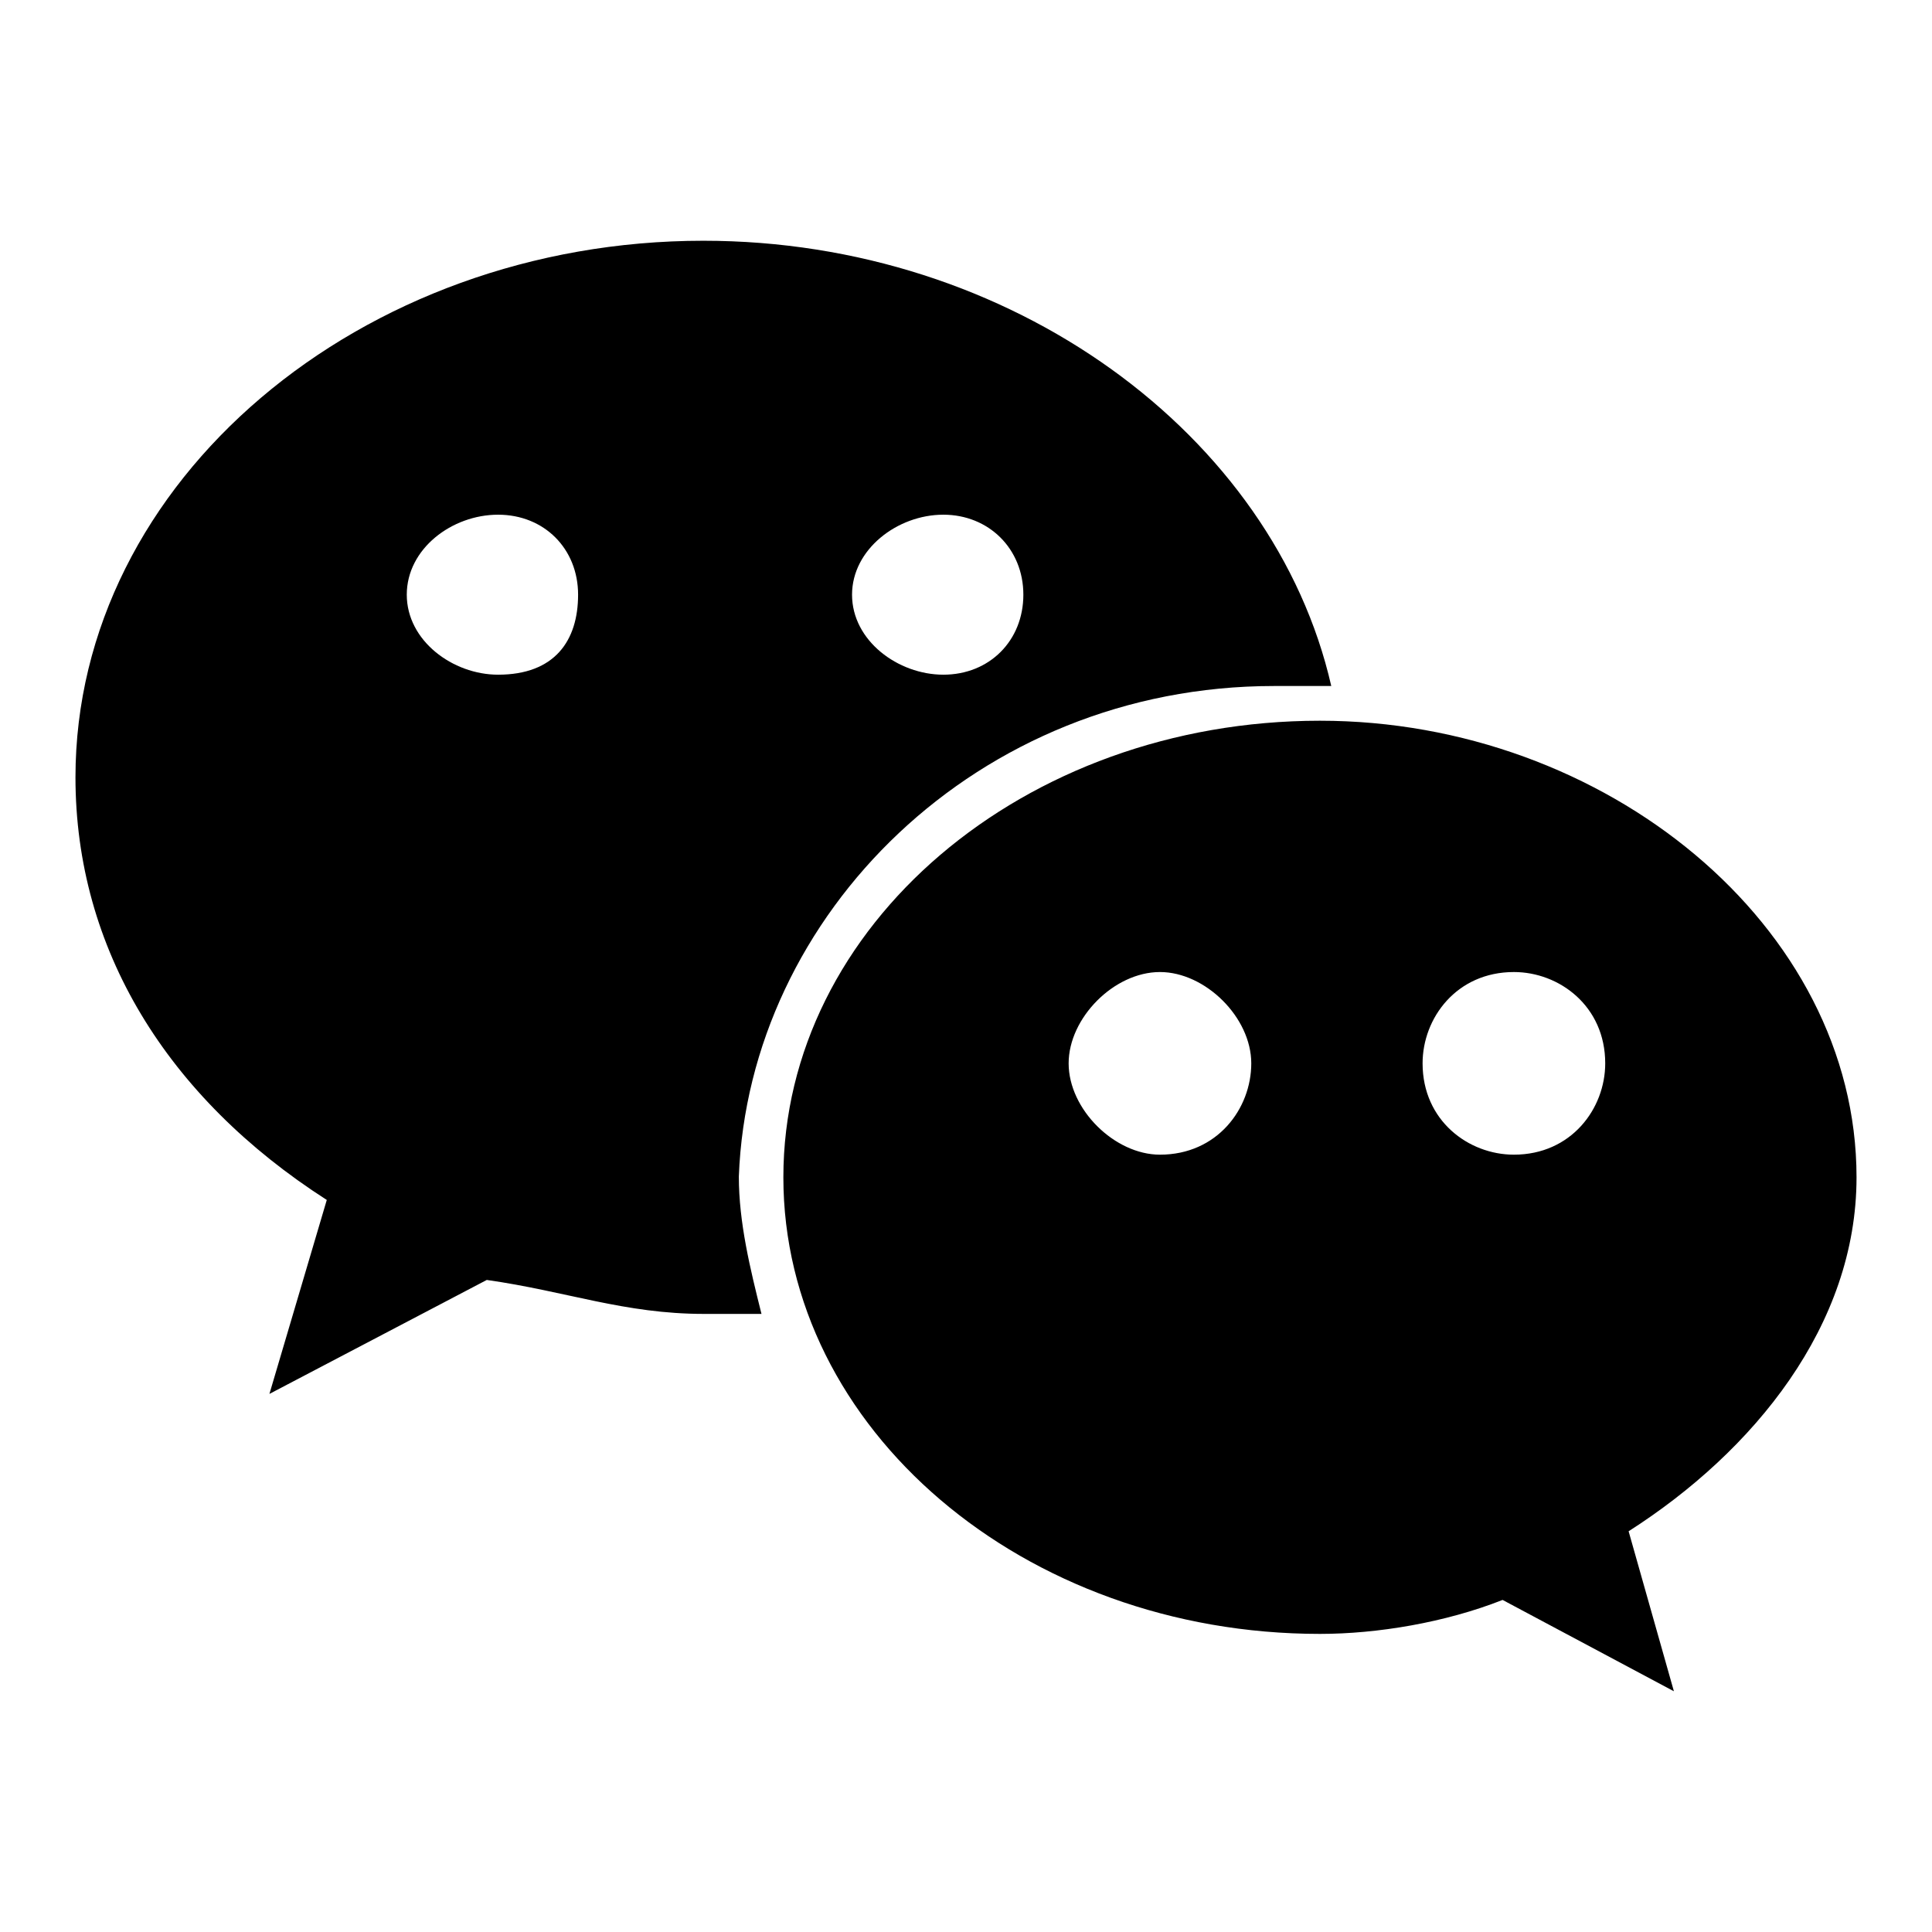 <?xml version="1.0" encoding="utf-8"?>
<!-- Svg Vector Icons : http://www.onlinewebfonts.com/icon -->
<!DOCTYPE svg PUBLIC "-//W3C//DTD SVG 1.1//EN" "http://www.w3.org/Graphics/SVG/1.1/DTD/svg11.dtd">
<svg version="1.1" xmlns="http://www.w3.org/2000/svg" xmlns:xlink="http://www.w3.org/1999/xlink" x="0px" y="0px" viewBox="0 0 256 256" enable-background="new 0 0 256 256" xml:space="preserve">
<g><g><path fill="#000000" d="M168.8,90.9c3,0,6,0,7.6,0c-7.6-33.3-42.4-59-83.2-59C47.8,31.9,10,63.7,10,103c0,22.7,12.1,42.4,33.3,56l-7.6,25.7l28.8-15.1c10.6,1.5,18.2,4.5,28.8,4.5c3,0,4.5,0,7.6,0c-1.5-6-3-12.1-3-18.2C99.2,121.2,129.5,90.9,168.8,90.9z M125,68.2c6,0,10.6,4.5,10.6,10.6c0,6.1-4.5,10.6-10.6,10.6c-6,0-12.1-4.5-12.1-10.6C112.9,72.8,118.9,68.2,125,68.2z M66,89.4c-6,0-12.1-4.5-12.1-10.6c0-6.1,6-10.6,12.1-10.6c6.1,0,10.6,4.5,10.6,10.6C76.6,84.9,73.5,89.4,66,89.4z M246,156c0-33.3-33.3-60.5-71.1-60.5c-39.3,0-71.1,27.2-71.1,60.5s31.8,60.5,71.1,60.5c7.6,0,16.6-1.5,24.2-4.5l22.7,12.1l-6-21.2C232.4,192.3,246,175.6,246,156z M153.7,153c-6,0-12.1-6-12.1-12.1c0-6,6-12.1,12.1-12.1c6,0,12.1,6,12.1,12.1C165.8,146.9,161.3,153,153.7,153z M200.6,153c-6,0-12.1-4.5-12.1-12.1c0-6,4.5-12.1,12.1-12.1c6,0,12.1,4.5,12.1,12.1C212.7,146.9,208.2,153,200.6,153z"/></g></g>
</svg>